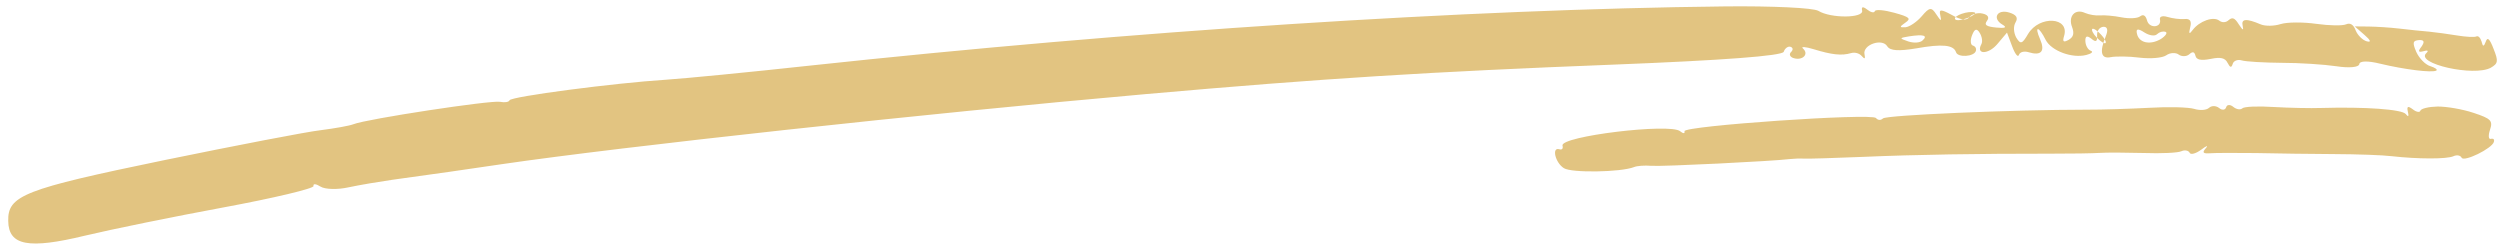 <svg xmlns="http://www.w3.org/2000/svg" width="235" height="23" viewBox="0 0 235 23" fill="none">
<path opacity="0.828" fill-rule="evenodd" clip-rule="evenodd" d="M234.422 13.347C234.229 13.979 231.601 15.249 231.394 14.826C231.282 14.598 230.939 14.535 230.621 14.686C229.993 14.964 227.314 14.96 224.823 14.682C223.975 14.575 221.541 14.494 219.382 14.484C217.223 14.473 213.962 14.43 212.059 14.387C210.2 14.371 208.234 14.364 207.742 14.407C207.08 14.454 206.985 14.342 207.341 13.939C207.619 13.624 207.419 13.687 206.913 14.071C206.395 14.452 205.903 14.578 205.819 14.345C205.712 14.146 205.373 14.07 205.043 14.218C204.724 14.369 203.149 14.44 201.51 14.382C199.879 14.339 198.032 14.327 197.37 14.373C196.736 14.414 194.641 14.451 192.766 14.444C185.971 14.44 180.04 14.533 175.133 14.746C172.392 14.862 169.86 14.931 169.568 14.911C169.253 14.883 168.662 14.91 168.288 14.948C166.619 15.156 156.263 15.665 155.238 15.587C154.608 15.533 153.879 15.586 153.596 15.707C152.347 16.196 147.691 16.265 147.003 15.806C146.189 15.294 145.841 13.806 146.575 14.03C146.824 14.106 146.953 13.98 146.876 13.68C146.678 12.804 156.975 11.558 157.929 12.333C158.218 12.574 158.399 12.574 158.342 12.335C158.225 11.83 175.943 10.614 176.34 11.094C176.531 11.318 176.787 11.328 177.002 11.131C177.343 10.821 189.07 10.316 196.101 10.309C197.614 10.316 200.296 10.224 202.072 10.131C203.852 10.026 205.727 10.074 206.26 10.237C206.804 10.403 207.414 10.355 207.649 10.137C207.884 9.918 208.298 9.921 208.591 10.148C208.88 10.389 209.175 10.354 209.26 10.076C209.337 9.824 209.629 9.802 209.93 10.046C210.219 10.287 210.601 10.348 210.781 10.182C210.961 10.016 212.273 9.961 213.719 10.058C215.157 10.138 217.174 10.188 218.222 10.149C222.31 10.031 225.781 10.277 226.139 10.718C226.381 11.027 226.455 10.953 226.338 10.489C226.221 9.983 226.351 9.94 226.794 10.269C227.126 10.536 227.457 10.596 227.515 10.406C227.577 10.204 228.289 10.035 229.124 10.014C229.955 10.005 231.457 10.258 232.503 10.605C234.173 11.157 234.347 11.348 234.057 12.213C233.883 12.74 233.921 13.125 234.137 13.053C234.389 12.992 234.496 13.107 234.422 13.347ZM179.448 3.418C180.826 3.21 181.235 3.335 180.727 3.794C180.512 4.022 179.906 4.07 179.393 3.899C178.512 3.6 178.52 3.573 179.448 3.418ZM185.598 1.165C185.814 1.231 185.536 1.454 184.936 1.695C184.357 1.913 183.855 1.964 183.775 1.794C183.625 1.47 185.004 0.998 185.598 1.165ZM196.803 2.713C197.031 2.783 197.455 3.161 197.725 3.522C197.984 3.88 198.027 4.127 197.786 4.053C197.57 3.987 197.131 3.619 196.86 3.258C196.601 2.9 196.574 2.643 196.803 2.713ZM201.562 3.044C202.022 3.345 202.563 3.423 202.757 3.219C202.979 3.008 203.297 2.915 203.549 2.992C203.778 3.062 203.579 3.368 203.136 3.657C202.121 4.268 201.046 4.042 200.871 3.154C200.761 2.696 200.97 2.658 201.562 3.044ZM168.298 4.396C168.549 4.472 168.575 4.686 168.355 4.894C168.15 5.093 168.252 5.357 168.598 5.463C169.445 5.722 170.069 5.088 169.485 4.566C169.237 4.353 169.709 4.388 170.52 4.636C172.202 5.15 173.122 5.253 174.011 4.989C174.367 4.891 174.788 5.006 175.017 5.282C175.278 5.582 175.356 5.537 175.265 5.111C175.054 4.222 176.914 3.555 177.402 4.349C177.664 4.773 178.457 4.823 180.119 4.548C182.56 4.113 183.639 4.209 183.868 4.911C184.035 5.429 185.564 5.334 185.729 4.793C185.798 4.567 185.693 4.357 185.443 4.28C185.228 4.214 185.188 3.79 185.374 3.311C185.614 2.698 185.815 2.636 186.093 3.091C186.303 3.43 186.382 3.894 186.254 4.143C185.701 5.142 186.886 5.147 187.736 4.157L188.657 3.065L189.146 4.368C189.41 5.081 189.695 5.429 189.776 5.165C189.86 4.889 190.259 4.777 190.689 4.909C191.869 5.27 192.265 4.827 191.767 3.686C191.199 2.386 191.64 2.438 192.294 3.751C192.828 4.779 194.769 5.51 196.113 5.166C196.607 5.042 196.804 4.869 196.533 4.772C196.263 4.676 196.045 4.28 196.025 3.875C196.005 3.388 196.17 3.315 196.582 3.633C197.017 4 197.159 3.92 197.126 3.346C197.106 2.9 197.34 2.56 197.704 2.52C198.104 2.491 198.187 2.819 197.939 3.416C197.335 4.88 197.492 5.56 198.41 5.373C198.869 5.28 200.105 5.287 201.121 5.419C202.153 5.543 203.29 5.45 203.644 5.188C203.978 4.947 204.533 4.924 204.797 5.128C205.06 5.332 205.532 5.325 205.779 5.113C206.105 4.814 206.288 4.856 206.375 5.254C206.47 5.626 206.899 5.716 207.801 5.538C208.734 5.343 209.159 5.445 209.386 5.899C209.632 6.373 209.755 6.397 209.878 5.995C209.967 5.706 210.35 5.562 210.731 5.679C211.113 5.795 212.818 5.891 214.483 5.905C216.139 5.904 218.491 6.059 219.626 6.228C220.821 6.415 221.736 6.323 221.773 6.032C221.805 5.713 222.578 5.702 223.742 5.989C226.026 6.536 228.602 6.856 229.008 6.637C229.166 6.548 228.898 6.356 228.433 6.214C227.98 6.076 227.395 5.471 227.132 4.882C226.751 3.996 226.793 3.817 227.395 3.767C227.87 3.748 227.935 3.919 227.626 4.374C227.262 4.84 227.323 4.941 227.805 4.813C228.208 4.689 228.316 4.763 228.076 4.992C226.992 5.98 232.569 7.231 234.138 6.365C234.82 5.969 234.861 5.748 234.394 4.589C234.032 3.64 233.82 3.438 233.658 3.924C233.485 4.407 233.382 4.403 233.27 3.915C233.159 3.552 232.955 3.324 232.766 3.431C232.584 3.513 231.763 3.468 230.957 3.332C230.175 3.203 228.973 3.041 228.366 2.979C227.755 2.93 226.477 2.8 225.585 2.692C224.692 2.584 223.347 2.503 222.646 2.494L221.346 2.481L222.261 3.283C222.849 3.792 222.926 4.008 222.469 3.882C222.084 3.778 221.615 3.305 221.437 2.866C221.229 2.308 220.922 2.118 220.531 2.287C220.2 2.433 218.967 2.413 217.729 2.241C216.49 2.068 215.016 2.071 214.384 2.262C213.775 2.461 212.939 2.466 212.533 2.301C211.136 1.709 210.653 1.754 210.811 2.434C210.914 2.905 210.835 2.867 210.44 2.279C210.074 1.686 209.843 1.588 209.505 1.883C209.246 2.134 208.878 2.145 208.614 1.941C208.067 1.512 206.751 1.976 206.118 2.812C205.785 3.26 205.725 3.2 205.881 2.561C206.034 1.976 205.861 1.731 205.335 1.79C204.907 1.824 204.217 1.736 203.751 1.594C203.286 1.452 202.982 1.551 203.032 1.814C203.234 2.604 202.026 2.715 201.824 1.925C201.693 1.459 201.478 1.311 201.175 1.534C200.919 1.731 200.162 1.774 199.412 1.627C198.673 1.484 197.797 1.408 197.393 1.45C197.017 1.486 196.346 1.377 195.979 1.21C195.052 0.789 194.381 1.532 194.776 2.545C194.996 3.148 194.908 3.478 194.447 3.75C193.962 4.013 193.858 3.927 194.023 3.387C194.572 1.59 191.701 1.427 190.64 3.19C190.091 4.135 189.929 4.195 189.53 3.538C189.28 3.077 189.238 2.487 189.456 2.114C189.722 1.673 189.548 1.387 188.869 1.179C187.724 0.829 187.237 1.738 188.234 2.317C188.688 2.58 188.503 2.674 187.642 2.59C186.706 2.496 186.49 2.347 186.78 1.955C187.022 1.631 186.865 1.377 186.337 1.27C185.912 1.168 185.343 1.323 185.127 1.601C184.873 1.963 184.357 1.901 183.489 1.416C182.449 0.851 182.243 0.843 182.387 1.436C182.528 2.043 182.456 2.021 182.01 1.348C181.559 0.647 181.369 0.672 180.656 1.512C180.189 2.056 179.497 2.531 179.108 2.563C178.538 2.595 178.533 2.525 179.096 2.134C179.671 1.746 179.519 1.604 178.065 1.2C177.127 0.941 176.29 0.864 176.232 1.052C176.174 1.24 175.857 1.171 175.521 0.903C175.11 0.585 174.956 0.621 175.039 0.989C175.22 1.718 172.097 1.738 170.933 1.025C170.474 0.734 166.576 0.559 162.221 0.601C137.805 0.87 106.407 2.906 76.04 6.177C70.441 6.787 64.407 7.374 62.596 7.494C57.728 7.805 48.003 9.076 47.895 9.428C47.845 9.591 47.446 9.661 47.017 9.572C46.211 9.394 34.449 11.183 33.229 11.675C32.858 11.823 31.493 12.065 30.163 12.235C28.825 12.389 22.214 13.665 15.411 15.06C2.243 17.78 0.707 18.368 0.774 20.792C0.816 23.085 2.679 23.435 7.973 22.155C10.492 21.552 16.346 20.36 21.046 19.49C25.746 18.619 29.53 17.715 29.469 17.49C29.415 17.24 29.704 17.274 30.131 17.542C30.546 17.806 31.735 17.84 32.772 17.607C33.804 17.387 35.66 17.075 36.914 16.895C41.367 16.279 43.342 16.003 47.209 15.427C58.484 13.778 86.907 10.681 107.721 8.844C124.488 7.363 134.311 6.753 151.72 6.072C161.87 5.673 167.554 5.253 167.673 4.864C167.769 4.55 168.072 4.327 168.298 4.396Z" fill="#dbb767"/>
</svg>